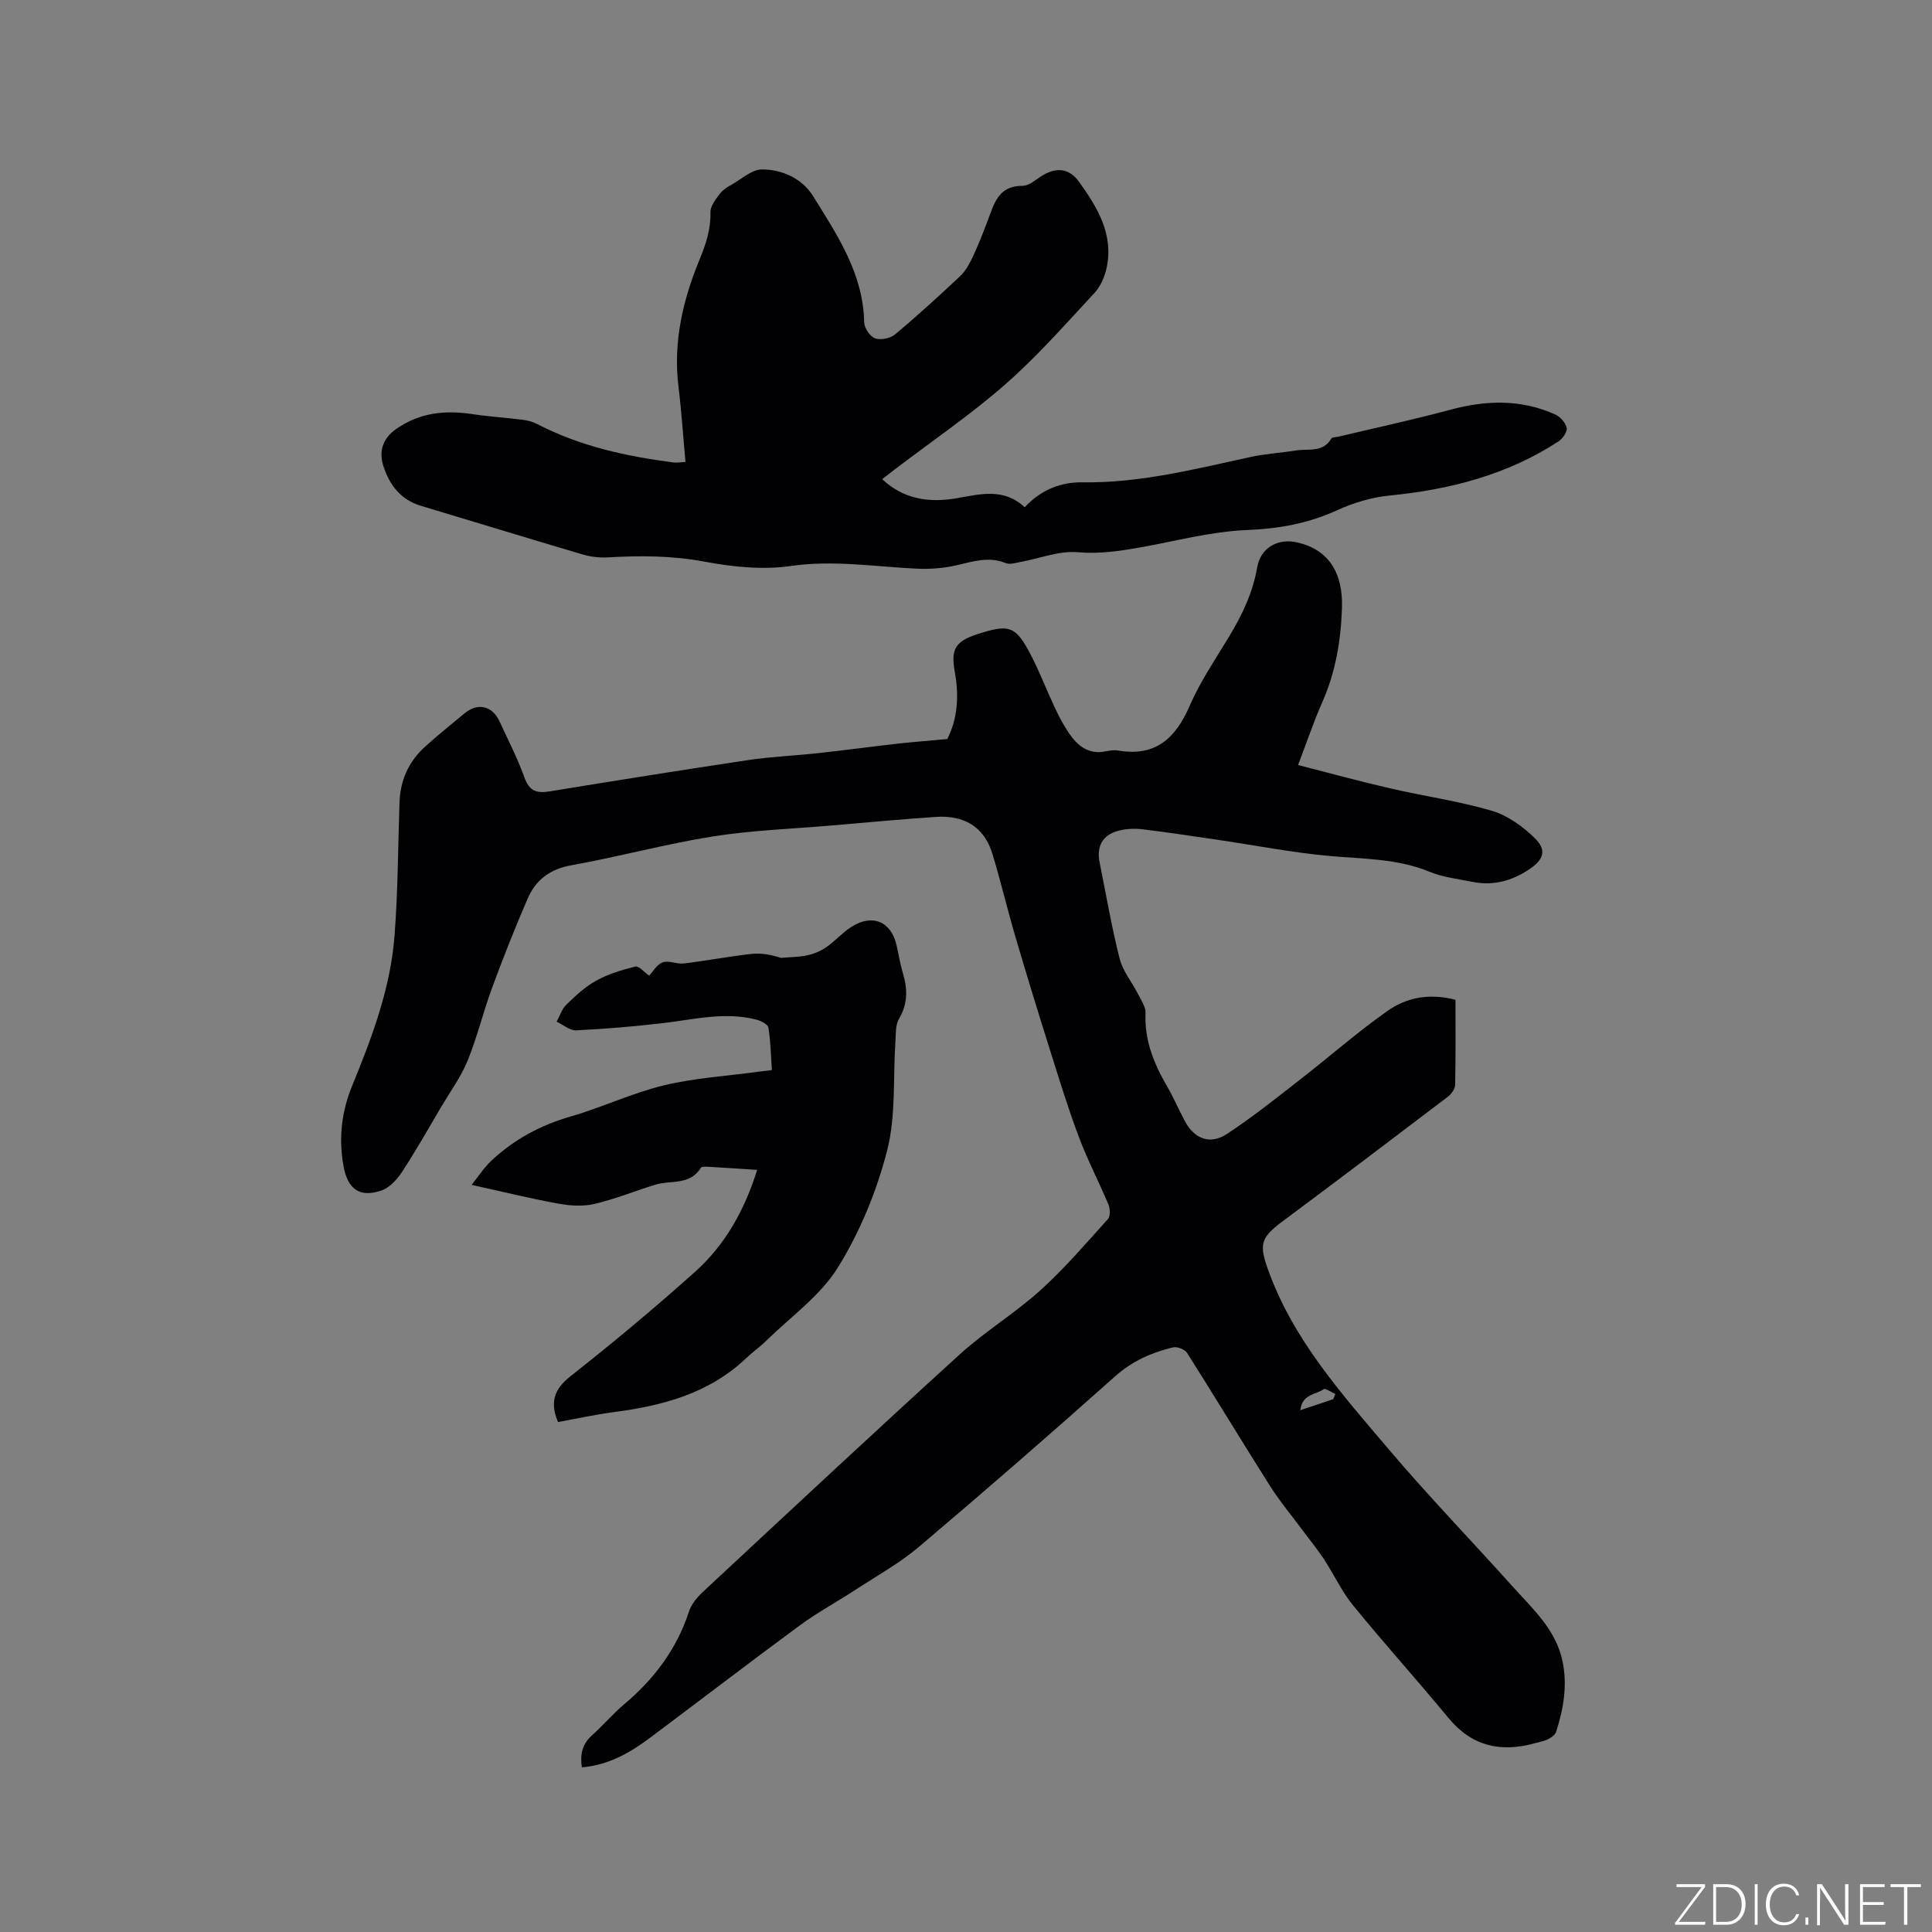 <svg enable-background="new 0 0 400 400" viewBox="0 0 400 400" xmlns="http://www.w3.org/2000/svg"><rect x="0" y="0" width="400" height="400" fill="#808080" stroke="none"/><g fill="#fafbfc"><path d="m346.9 398 5.4-7.3h-5.2v-.6h5.9v.6l-5.4 7.2h5.5l-.1.6h-6.2v-.5z"/><path d="m354.7 390.1h2.8c2.3 0 3.9 1.6 3.9 4.1s-1.6 4.3-3.9 4.3h-2.8zm.6 7.8h2c2.2 0 3.3-1.6 3.3-3.6 0-1.8-1-3.6-3.3-3.6h-2z"/><path d="m363.9 390.1v8.4h-.6v-8.4z"/><path d="m372.5 396.3c-.4 1.3-1.4 2.3-3.2 2.3-2.4 0-3.7-1.9-3.7-4.3 0-2.3 1.2-4.3 3.7-4.3 1.8 0 2.9 1 3.2 2.4h-.6c-.4-1.1-1.1-1.8-2.5-1.8-2.1 0-3 1.9-3 3.7s.9 3.7 3 3.7c1.4 0 2.1-.7 2.5-1.7z"/><path d="m373.8 398.5v-1.5h.6v1.5z"/><path d="m376.2 398.5v-8.4h1c1.3 2 4.4 6.7 4.9 7.6-.1-1.2-.1-2.4-.1-3.8v-3.8h.7v8.4h-.9c-1.2-1.9-4.4-6.8-5-7.7.1 1.1 0 2.3 0 3.9v3.9h-.6z"/><path d="m390 394.4h-4.3v3.5h4.7l-.1.6h-5.2v-8.4h5.1v.6h-4.5v3.1h4.3z"/><path d="m394.2 390.7h-2.8v-.6h6.3v.6h-2.8v7.8h-.7z"/></g><path d="m196.12 153.01c2.16-4.21 2.46-9 1.56-13.9-.85-4.66.09-6.32 4.61-7.79 6.74-2.19 8.01-1.77 11.23 4.46 1.79 3.47 3.18 7.15 4.85 10.69.85 1.81 1.79 3.61 2.91 5.27 1.81 2.68 4.11 4.56 7.69 3.81.82-.17 1.72-.3 2.53-.16 7.73 1.32 11.89-2.52 14.81-9.26 2.18-5.02 5.32-9.63 8.17-14.35 2.71-4.47 4.89-9.08 5.81-14.31.71-4.09 4.27-6.09 8.32-5.16 6.35 1.46 9.48 6.13 9.23 13.62-.23 6.73-1.32 13.24-4.08 19.46-1.75 3.95-3.13 8.08-5.01 13 6.51 1.66 12.76 3.38 19.07 4.83 7.01 1.62 14.19 2.63 21.07 4.65 3.26.96 6.41 3.25 8.88 5.67 2.52 2.48 1.85 4.42-1.14 6.43-3.58 2.41-7.49 3.47-11.77 2.61-3.01-.6-6.15-.96-8.95-2.11-6.64-2.74-13.6-2.61-20.55-3.24-7.88-.71-15.69-2.25-23.54-3.4-5.13-.75-10.26-1.53-15.41-2.15-1.54-.18-3.2-.09-4.71.28-3.4.85-4.73 3.2-4.03 6.63 1.34 6.64 2.48 13.34 4.14 19.9.65 2.57 2.53 4.81 3.77 7.25.65 1.29 1.65 2.7 1.59 4.01-.25 5.55 1.68 10.35 4.38 15.01 1.38 2.38 2.47 4.92 3.76 7.35 1.95 3.67 5.21 4.96 8.7 2.67 5.2-3.41 10.09-7.32 15.01-11.15 6.09-4.73 11.9-9.85 18.19-14.29 3.83-2.71 8.45-3.8 14.13-2.35 0 5.8.06 11.72-.07 17.64-.02.85-.81 1.91-1.55 2.47-11.39 8.66-22.8 17.3-34.28 25.84-4.46 3.32-4.73 4.76-2.96 9.78 5.21 14.67 15.4 25.97 25.17 37.49 8.22 9.69 17.07 18.83 25.55 28.29 4.15 4.62 8.91 8.87 10.29 15.38 1.07 5.04.22 9.91-1.32 14.7-.21.64-1.04 1.2-1.71 1.53-.84.41-1.81.56-2.73.82-7.04 1.94-13.01.62-17.86-5.26-6.47-7.85-13.3-15.4-19.72-23.28-2.37-2.91-3.98-6.44-6.06-9.61-1.36-2.07-2.95-3.99-4.43-5.99-2.27-3.05-4.72-5.99-6.75-9.19-5.78-9.12-11.36-18.38-17.14-27.5-.47-.73-2.05-1.35-2.91-1.14-4.44 1.06-8.44 2.83-12.01 6.01-13.36 11.92-26.88 23.68-40.55 35.25-4.09 3.46-8.88 6.11-13.39 9.06-3.71 2.43-7.65 4.54-11.21 7.16-10.5 7.73-20.84 15.66-31.28 23.47-4.11 3.07-8.51 5.54-13.95 6-.39-2.6.03-4.77 2.07-6.6 2.29-2.05 4.29-4.43 6.63-6.41 6.21-5.22 10.92-11.41 13.46-19.21.49-1.51 1.66-2.96 2.86-4.07 17.7-16.47 35.36-32.98 53.25-49.24 5.23-4.76 11.4-8.49 16.65-13.23 5.02-4.53 9.44-9.72 13.99-14.75.53-.58.47-2.14.11-3.01-1.96-4.69-4.33-9.21-6.11-13.96-2.23-5.92-4.09-11.99-5.99-18.03-2.47-7.83-4.88-15.68-7.19-23.55-1.67-5.67-3.01-11.44-4.74-17.09-1.73-5.67-5.96-8.01-11.68-7.63-7.19.48-14.36 1.16-21.54 1.77-8.23.71-16.54.99-24.68 2.28-9.8 1.56-19.43 4.21-29.21 5.95-4.45.79-7.41 3.01-9.09 6.88-2.64 6.09-5.08 12.28-7.38 18.51-1.83 4.96-3.06 10.15-5.05 15.04-1.37 3.37-3.58 6.39-5.45 9.55-2.68 4.54-5.27 9.14-8.16 13.54-1.03 1.58-2.61 3.29-4.3 3.85-4.53 1.52-6.95-.34-7.81-5.13-1.02-5.7-.4-11.2 1.78-16.52 4.11-10.02 7.94-20.17 8.79-31.05.71-9.18.72-18.41 1.03-27.62.15-4.54 1.84-8.42 5.17-11.47 2.65-2.44 5.49-4.67 8.25-6.98s5.79-1.64 7.31 1.66c1.77 3.85 3.73 7.63 5.15 11.61 1.02 2.85 2.6 3.28 5.26 2.84 13.69-2.24 27.39-4.43 41.11-6.48 4.8-.72 9.68-.91 14.51-1.44 5.56-.61 11.11-1.36 16.68-1.99 3.12-.34 6.26-.57 9.97-.92zm79.9 136.68c.15-.36.3-.71.45-1.07-.83-.37-2.06-1.27-2.43-1-1.56 1.14-4.45.97-4.82 4.34 2.64-.88 4.72-1.57 6.8-2.27z" fill="#010104"/><path d="m212.16 105.02c3.45-3.71 7.58-5.23 12-5.16 11.91.17 23.29-2.76 34.77-5.25 3.09-.67 6.29-.85 9.42-1.35 2.55-.41 5.56.52 7.29-2.47.18-.31.98-.27 1.5-.39 7.71-1.84 15.47-3.5 23.11-5.56 7.41-2 14.64-2.22 21.72.96 1.05.47 2.17 1.71 2.39 2.78.17.81-.83 2.25-1.69 2.81-10.64 6.94-22.5 9.98-35.02 11.21-3.69.36-7.46 1.51-10.85 3.06-5.99 2.73-12.04 3.81-18.65 4.08-7.44.3-14.82 2.31-22.22 3.62-4.25.75-8.39 1.36-12.84.97-3.84-.33-7.85 1.3-11.79 2.02-1.02.19-2.22.58-3.08.23-3.53-1.43-6.79-.32-10.2.46-2.62.6-5.41.82-8.1.7-8.74-.4-17.36-1.84-26.25-.55-5.83.85-12.08.16-17.94-.93-6.67-1.24-13.22-1.24-19.89-.86-1.75.1-3.61-.13-5.29-.63-11.17-3.29-22.29-6.72-33.44-10.06-4.17-1.25-6.49-4.35-7.72-8.17-.96-2.98-.29-5.67 2.65-7.73 4.87-3.41 10.12-3.92 15.77-3.07 3.45.52 6.95.73 10.42 1.17 1.01.13 2.07.4 2.97.87 8.87 4.61 18.45 6.7 28.26 7.97.7.09 1.42-.06 2.46-.11-.49-5.35-.82-10.5-1.45-15.62-1.13-9.23.92-17.92 4.38-26.32 1.31-3.19 2.33-6.24 2.24-9.75-.03-1.28 1.09-2.69 1.95-3.84.61-.82 1.59-1.4 2.51-1.92 2.04-1.16 4.13-3.11 6.2-3.11 4.23 0 8.32 1.88 10.6 5.54 5 8.04 10.37 16.02 10.57 26.1.02 1.18 1.2 2.94 2.24 3.32 1.15.43 3.15.02 4.13-.79 4.64-3.87 9.1-7.95 13.51-12.09 1.1-1.04 1.9-2.5 2.56-3.9 1.17-2.49 2.18-5.06 3.15-7.63 1.32-3.48 2.18-7.18 7.21-7.16 1.47.01 2.95-1.51 4.43-2.33 2.86-1.58 5.35-1.14 7.23 1.47 3.83 5.33 7.23 10.88 5.73 17.86-.4 1.85-1.27 3.86-2.54 5.22-5.99 6.44-11.83 13.1-18.43 18.88-7.23 6.33-15.24 11.79-22.9 17.63-.84.64-1.66 1.28-2.6 2.01 4.55 4.23 9.77 4.91 15.46 3.94 4.77-.82 9.65-2.22 14.06 1.87z" fill="#010104"/><path d="m115.52 294.42c-1.69-4.1-.82-6.79 2.59-9.48 8.81-6.95 17.45-14.15 25.81-21.64 6.24-5.59 10.25-12.78 12.84-21.09-3.63-.23-6.89-.46-10.15-.64-.51-.03-1.34-.07-1.51.21-2.24 3.68-6.22 2.52-9.42 3.5-4.23 1.3-8.36 2.99-12.65 3.99-2.37.55-5.06.37-7.49-.08-5.8-1.06-11.53-2.47-17.9-3.87 1.39-1.73 2.55-3.57 4.09-5.01 4.7-4.4 10.18-7.36 16.43-9.16 6.5-1.87 12.7-4.85 19.25-6.43 6.44-1.55 13.16-1.95 19.76-2.85.72-.1 1.45-.17 2.64-.32-.21-3-.25-5.94-.72-8.8-.11-.69-1.59-1.42-2.56-1.67-6.47-1.64-12.82-.01-19.22.74-5.99.7-12.01 1.21-18.03 1.5-1.31.06-2.69-1.16-4.03-1.79.65-1.19 1.06-2.61 1.99-3.51 1.9-1.84 3.89-3.71 6.17-4.97 2.5-1.38 5.34-2.25 8.13-2.94.73-.18 1.83 1.17 2.87 1.89.74-.78 1.56-2.31 2.77-2.75 1.26-.46 2.94.4 4.38.23 4.71-.57 9.39-1.47 14.1-1.99 1.98-.22 4.04.2 6.02.82 1.82-.15 3.67-.14 5.44-.52 1.38-.29 2.79-.88 3.95-1.68 1.82-1.26 3.32-3 5.17-4.19 4.32-2.79 8.25-1.16 9.37 3.74.45 1.96.77 3.96 1.34 5.88.98 3.28 1 6.32-.83 9.42-.74 1.25-.63 3.05-.73 4.6-.51 7.59.13 15.46-1.73 22.69-2.16 8.4-5.61 16.8-10.18 24.16-3.64 5.87-9.76 10.2-14.83 15.17-1.28 1.26-2.78 2.3-4.08 3.54-7.75 7.41-17.45 9.95-27.69 11.27-3.76.5-7.48 1.33-11.36 2.03z" fill="#010104"/></svg>
